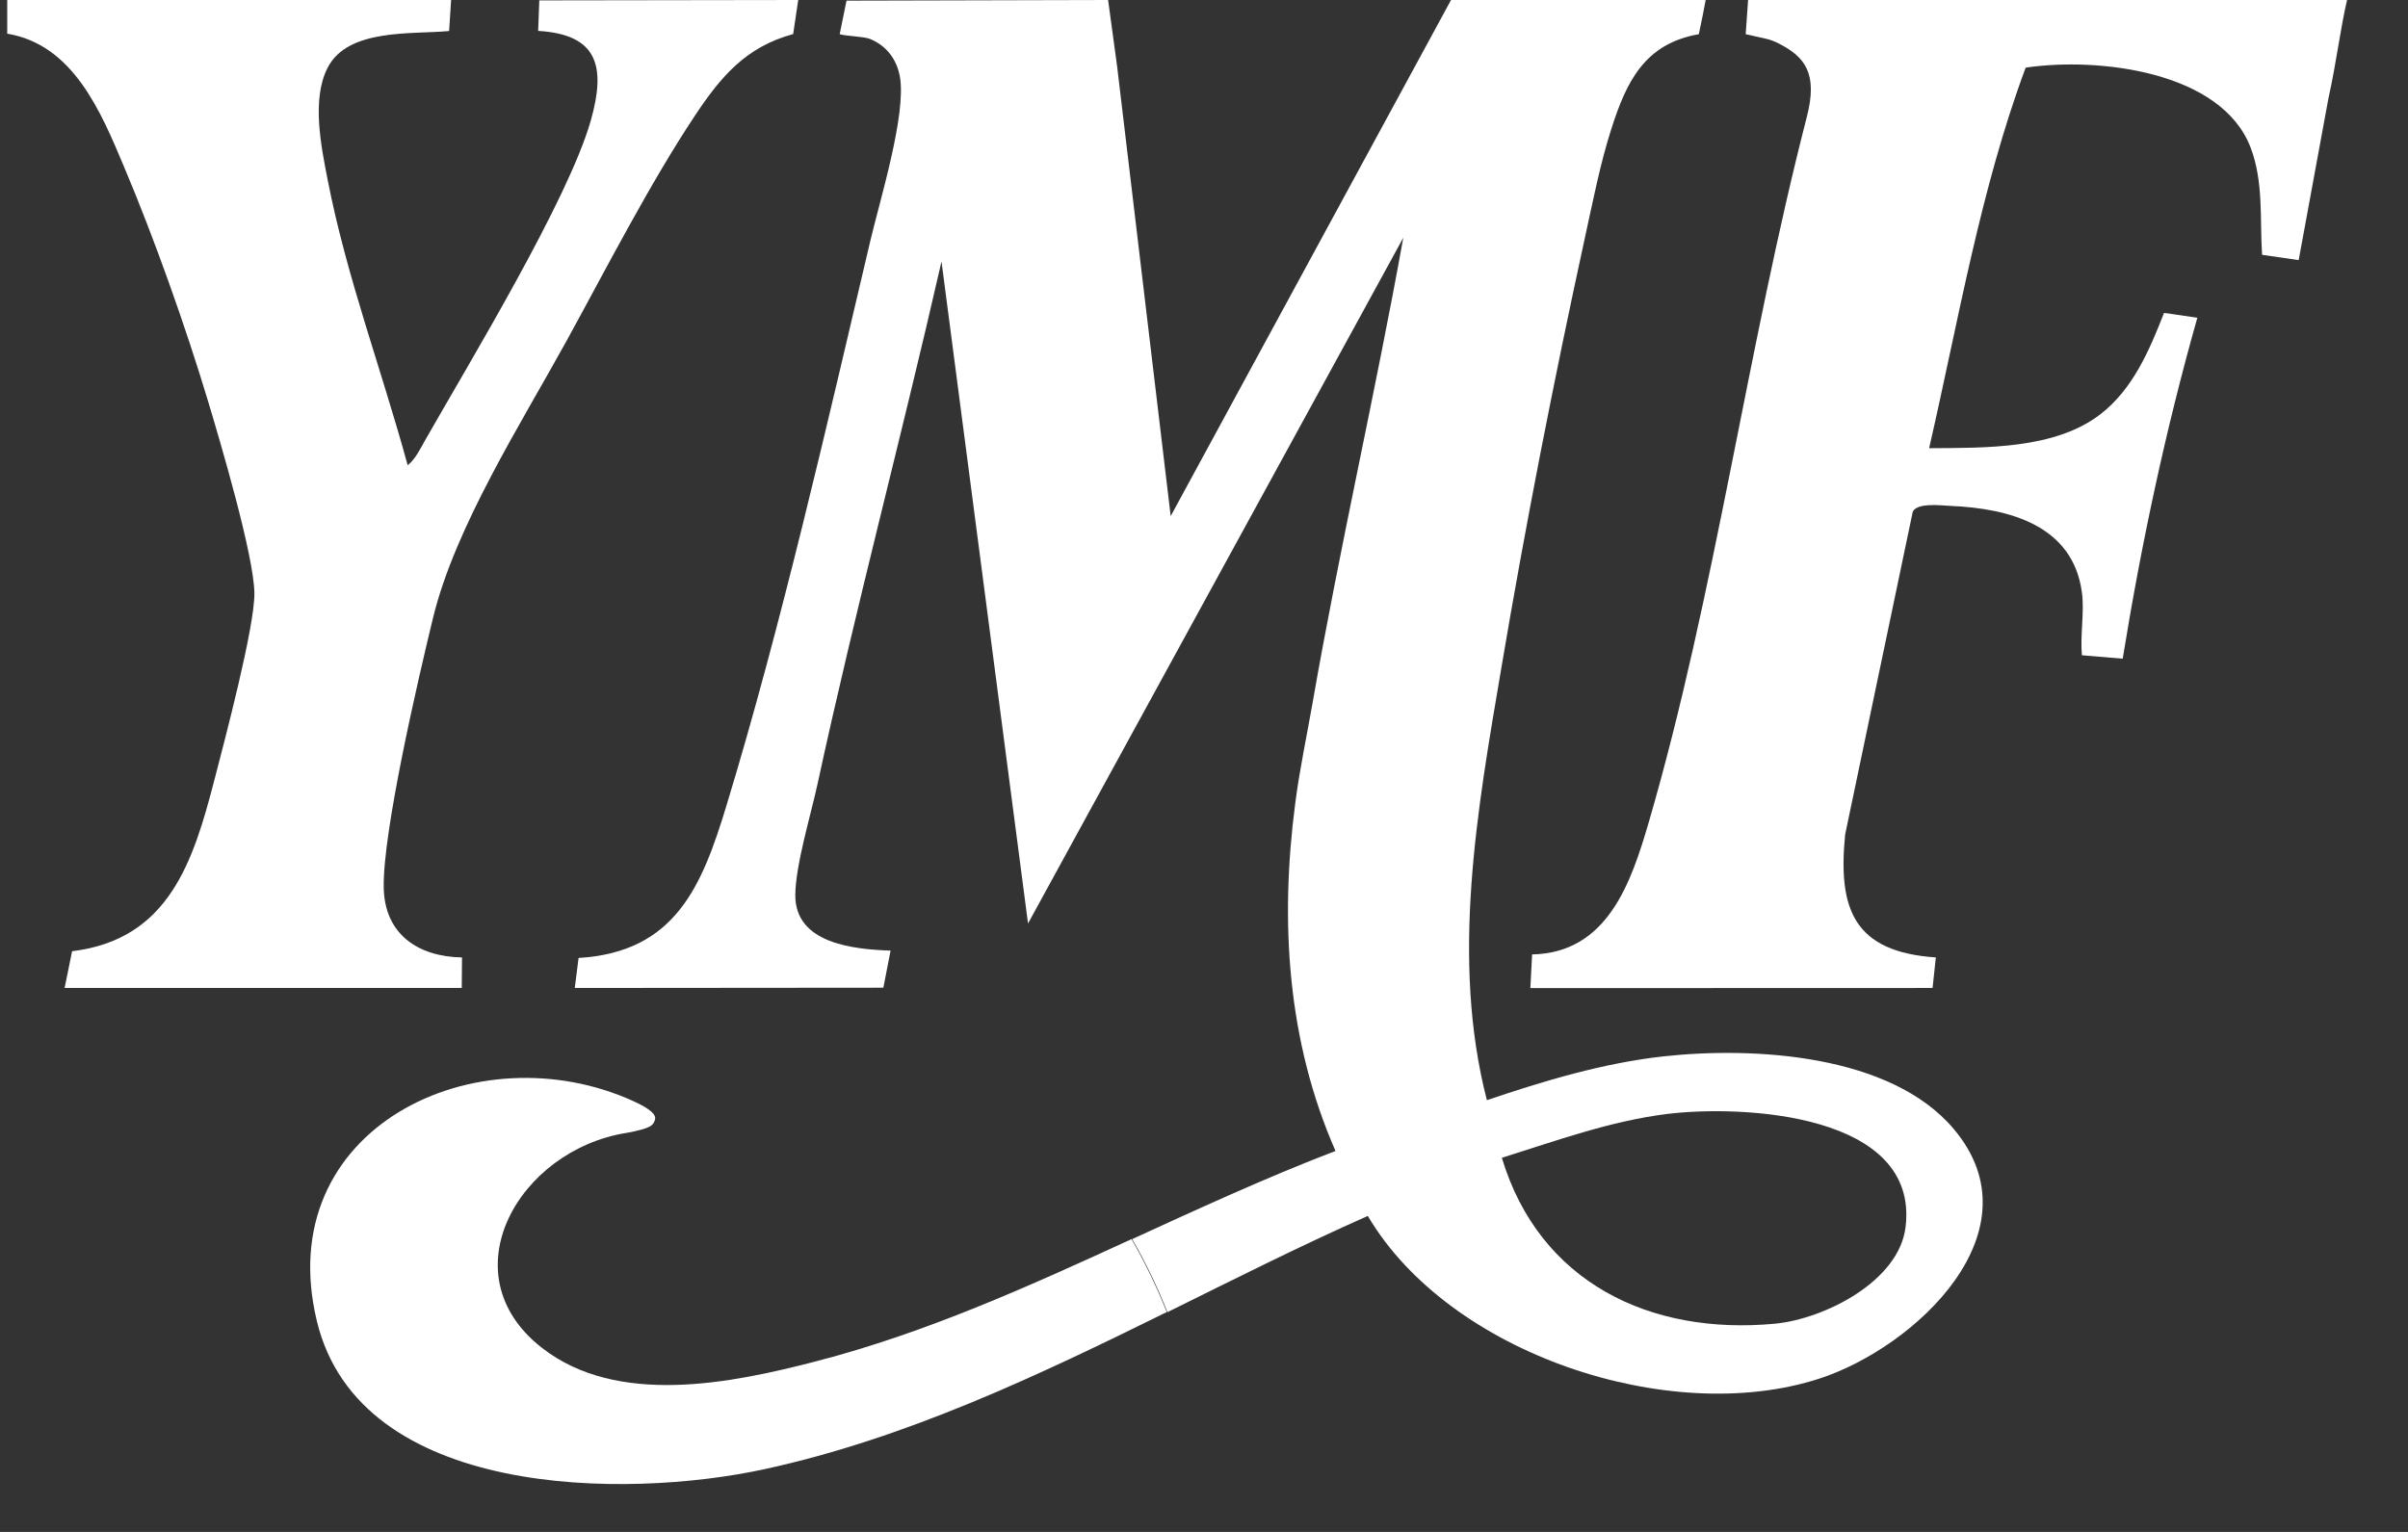 <svg xmlns="http://www.w3.org/2000/svg" xmlns:xlink="http://www.w3.org/1999/xlink" width="99" zoomAndPan="magnify" viewBox="0 0 74.25 47.25" height="63" preserveAspectRatio="xMidYMid meet" version="1.2"><rect x="0" y="0" width="74.25" height="47.25" fill="#333333" stroke="none"/><defs><clipPath id="85321a648e"><path d="M 9 33 L 36 33 L 36 45.773 L 9 45.773 Z M 9 33 "/></clipPath><clipPath id="249b566b2c"><path d="M 47 0 L 72.562 0 L 72.562 31 L 47 31 Z M 47 0 "/></clipPath><clipPath id="56e57c9188"><path d="M 0.211 0 L 25 0 L 25 31 L 0.211 31 Z M 0.211 0 "/></clipPath><clipPath id="20f9bc4f13"><path d="M 43.496 4.039 L 47.574 4.039 L 47.574 8.121 L 43.496 8.121 Z M 43.496 4.039 "/></clipPath><clipPath id="d42758e438"><path d="M 45.535 4.039 C 44.406 4.039 43.496 4.953 43.496 6.082 C 43.496 7.207 44.406 8.121 45.535 8.121 C 46.66 8.121 47.574 7.207 47.574 6.082 C 47.574 4.953 46.66 4.039 45.535 4.039 Z M 45.535 4.039 "/></clipPath></defs><g id="2a2639fd3f"><path style=" stroke:none;fill-rule:nonzero;fill:#ffffff;fill-opacity:1;" d="M 51.297 32.582 C 49.449 32.785 47.598 33.34 45.848 33.934 C 44.723 29.57 45.555 24.961 46.293 20.605 C 47.039 16.184 47.902 11.785 48.855 7.402 C 49.105 6.273 49.336 5.055 49.691 3.957 C 50.156 2.508 50.719 1.344 52.383 1.055 C 52.383 1.055 52.508 0.449 52.508 0.449 L 52.594 0 L 44.742 0 L 36.098 15.918 L 34.445 2.039 C 34.445 2.039 34.168 0 34.168 0 L 26.102 0.02 L 25.891 1.055 C 26.129 1.121 26.629 1.121 26.832 1.203 C 27.34 1.414 27.656 1.836 27.75 2.379 C 27.945 3.535 27.141 6.145 26.844 7.395 C 25.508 13.066 24.09 19.293 22.402 24.84 C 21.645 27.336 20.824 29.367 17.84 29.547 L 17.723 30.473 L 27.238 30.465 L 27.461 29.32 C 26.305 29.281 24.508 29.098 24.523 27.598 C 24.535 26.664 24.996 25.156 25.207 24.188 C 26.375 18.793 27.805 13.445 29.031 8.066 L 31.699 28.484 L 43.27 7.332 C 42.41 12.117 41.312 16.867 40.477 21.656 C 40.297 22.691 40.07 23.742 39.938 24.781 C 39.461 28.426 39.691 32.109 41.18 35.5 C 39.039 36.316 36.656 37.418 34.91 38.219 C 35.328 38.945 35.691 39.699 35.996 40.473 C 38.059 39.453 40.105 38.422 42.176 37.504 C 44.684 41.762 51.492 44.023 56.105 42.52 C 59.062 41.555 62.906 37.965 60.238 34.816 C 58.293 32.516 54.082 32.277 51.297 32.582 Z M 58.758 37.844 C 58.559 39.523 56.25 40.684 54.727 40.828 C 50.875 41.191 47.465 39.551 46.309 35.711 C 47.98 35.188 49.645 34.578 51.402 34.359 C 53.77 34.07 59.18 34.352 58.758 37.844 Z M 58.758 37.844 "/><g clip-rule="nonzero" clip-path="url(#85321a648e)"><path style=" stroke:none;fill-rule:nonzero;fill:#ffffff;fill-opacity:1;" d="M 25.18 41.984 C 22.547 42.668 19.039 43.391 16.707 41.57 C 13.785 39.289 16.004 35.461 19.328 34.941 C 20.043 34.805 20.148 34.727 20.199 34.523 C 20.258 34.309 19.754 34.066 19.551 33.973 C 14.699 31.75 8.328 34.805 9.773 40.758 C 11.094 46.207 19.262 46.254 23.586 45.312 C 27.926 44.367 31.977 42.445 35.977 40.469 C 35.672 39.699 35.309 38.945 34.891 38.219 C 31.73 39.672 28.566 41.105 25.18 41.984 Z M 25.18 41.984 "/></g><g clip-rule="nonzero" clip-path="url(#249b566b2c)"><path style=" stroke:none;fill-rule:nonzero;fill:#ffffff;fill-opacity:1;" d="M 58.992 0 L 53.902 0 L 53.828 1.055 C 54.441 1.199 54.543 1.188 54.844 1.34 C 55.664 1.758 56.059 2.273 55.711 3.613 C 53.887 10.695 52.879 18.348 50.844 25.344 C 50.297 27.219 49.57 29.391 47.242 29.438 L 47.188 30.477 L 59.59 30.473 L 59.691 29.531 C 57.172 29.359 56.664 28.055 56.895 25.738 L 58.98 15.781 C 59.125 15.496 59.852 15.59 60.164 15.605 C 61.957 15.684 63.918 16.203 64.195 18.273 C 64.277 18.867 64.137 19.602 64.195 20.211 L 65.453 20.316 C 66.027 16.77 66.777 13.254 67.754 9.801 C 66.988 9.684 66.945 9.684 66.727 9.652 C 66.277 10.801 65.773 11.996 64.77 12.773 C 63.367 13.863 61.188 13.812 59.484 13.824 C 60.387 9.898 61.059 5.855 62.461 2.086 C 64.707 1.754 68.496 2.199 69.395 4.547 C 69.801 5.605 69.68 6.758 69.75 7.859 L 70.879 8.023 L 71.797 3.031 C 72.039 1.949 72.164 0.883 72.371 0 Z M 58.992 0 "/></g><g clip-rule="nonzero" clip-path="url(#56e57c9188)"><path style=" stroke:none;fill-rule:nonzero;fill:#ffffff;fill-opacity:1;" d="M 2.223 29.34 L 1.992 30.473 L 14.238 30.473 L 14.246 29.531 C 12.891 29.508 11.859 28.816 11.832 27.379 C 11.801 25.641 12.898 20.93 13.352 19.059 C 14.035 16.25 16.059 13.078 17.473 10.508 C 18.695 8.281 20.039 5.656 21.426 3.57 C 22.227 2.363 22.996 1.449 24.457 1.051 L 24.613 0 L 16.629 0.012 L 16.594 0.953 C 18.434 1.062 18.688 2.047 18.219 3.711 C 17.527 6.156 14.48 11.168 13.109 13.578 C 12.969 13.828 12.797 14.18 12.57 14.348 C 11.77 11.414 10.688 8.547 10.105 5.555 C 9.902 4.516 9.602 3.062 10.102 2.09 C 10.727 0.867 12.695 1.066 13.848 0.957 L 13.91 0 L 2.664 0 C 2.664 0 0.223 0 0.223 0 L 0.223 1.039 C 2.258 1.375 3.113 3.453 3.82 5.133 C 4.754 7.34 5.727 10.086 6.418 12.383 C 6.801 13.656 7.824 17.117 7.844 18.285 C 7.863 19.305 6.922 22.859 6.613 24.047 C 5.961 26.566 5.211 28.98 2.219 29.34 Z M 2.223 29.34 "/></g><g clip-rule="nonzero" clip-path="url(#20f9bc4f13)"><g clip-rule="nonzero" clip-path="url(#d42758e438)"><path style=" stroke:none;fill-rule:nonzero;fill:#ffffff;fill-opacity:1;" d="M 43.496 4.039 L 47.574 4.039 L 47.574 8.121 L 43.496 8.121 Z M 43.496 4.039 "/></g></g></g></svg>